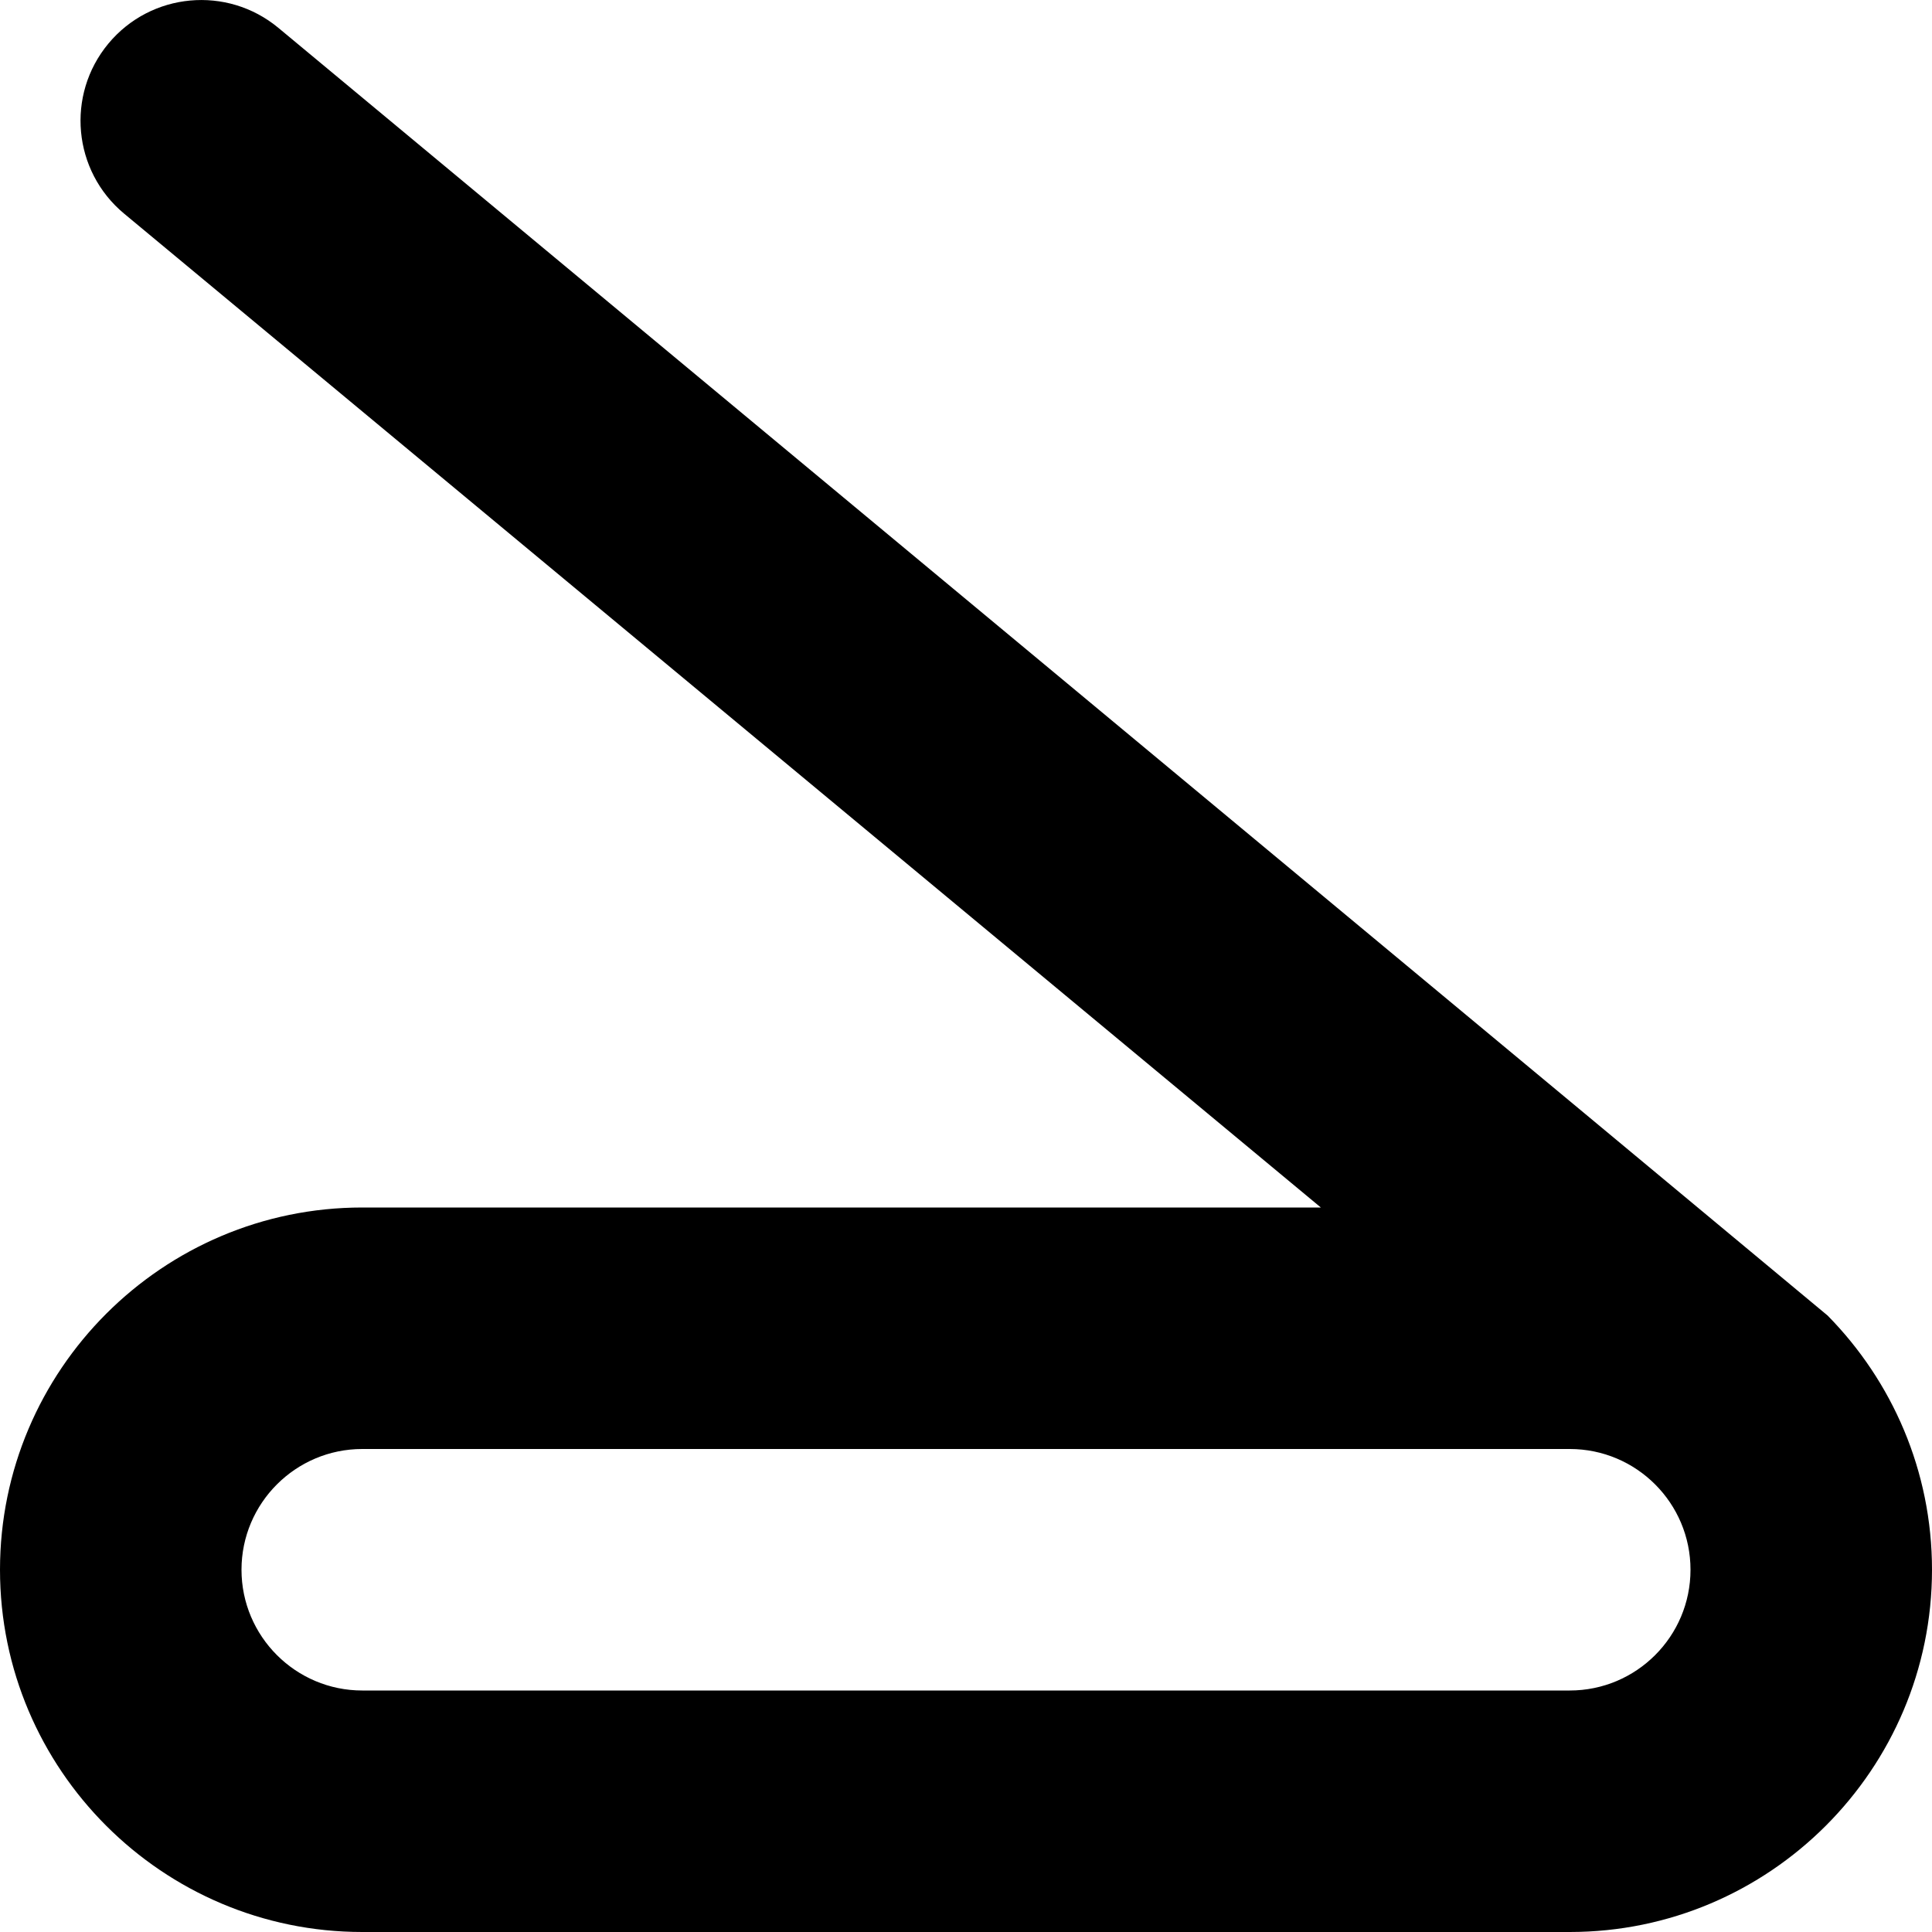 <?xml version="1.0" encoding="UTF-8"?>
<svg xmlns="http://www.w3.org/2000/svg" id="Layer_1" data-name="Layer 1" viewBox="0 0 24 24">
  <path d="m22.703,16.342c-.02-.021-19.245-15.996-19.245-15.996C2.82-.183,1.875-.095,1.346.542c-.529.638-.441,1.583.196,2.112l14.866,12.346H4.5c-2.481,0-4.5,2.019-4.5,4.5s2.019,4.5,4.5,4.5h15c2.481,0,4.5-2.019,4.5-4.5,0-1.229-.496-2.345-1.297-3.158Zm-3.203,4.658H4.5c-.827,0-1.5-.673-1.5-1.5s.673-1.5,1.5-1.5h15c.828,0,1.5.672,1.5,1.5s-.672,1.5-1.5,1.5Z"/>
</svg>

